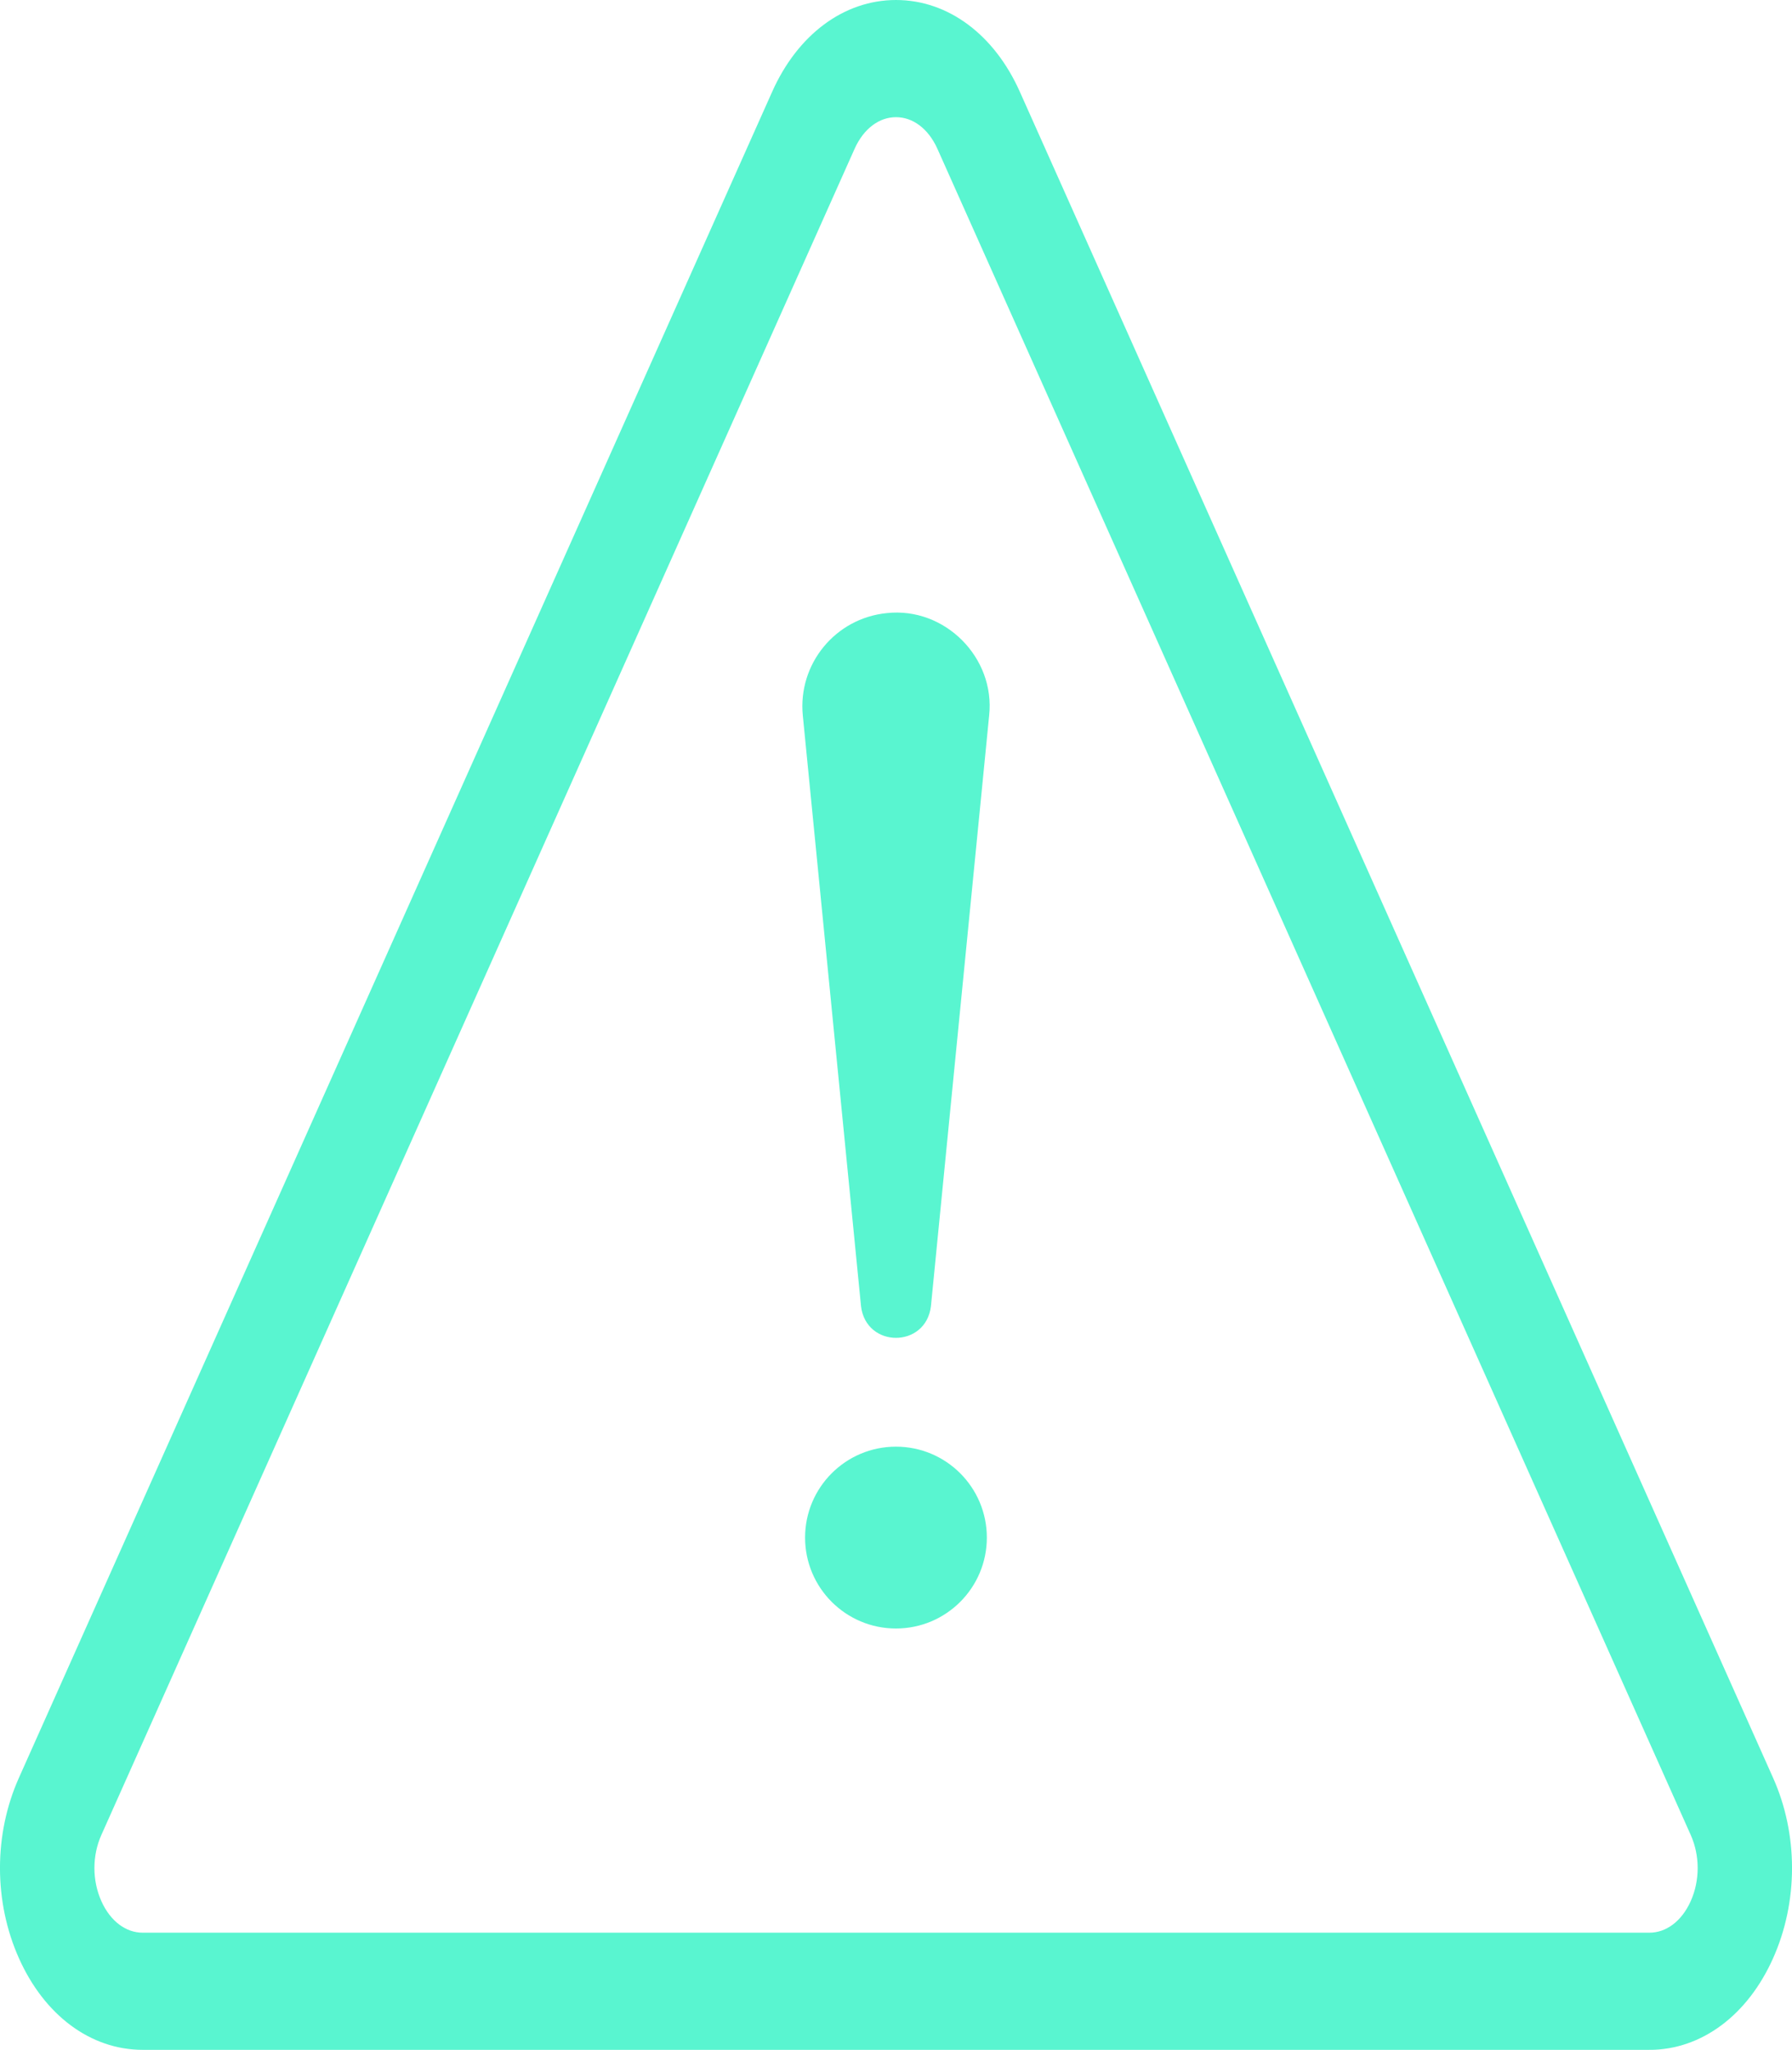 <?xml version="1.0" encoding="UTF-8"?>
<svg id="Layer_2" data-name="Layer 2" xmlns="http://www.w3.org/2000/svg" viewBox="0 0 449.58 514.28">
  <defs>
    <style>
      .cls-1, .cls-2 {
        fill: #59f5d0;
      }

      .cls-2 {
        stroke: #59f5d0;
        stroke-miterlimit: 10;
        stroke-width: 4px;
      }
    </style>
  </defs>
  <g id="Layer_1-2" data-name="Layer 1">
    <g>
      <path class="cls-2" d="M413.78,512.28H35.8c-12.2,0-23.13-8.15-29.23-21.81-6.1-13.66-6.1-29.96,0-43.62L195.56,23.81c6.1-13.66,17.03-21.81,29.23-21.81,12.2,0,23.13,8.15,29.23,21.81l188.99,423.05c6.1,13.66,6.1,29.96,0,43.62-6.1,13.66-17.03,21.81-29.23,21.81ZM212.58,36.51L23.6,459.56c-2.55,5.7-2.55,12.51,0,18.22,2.55,5.7,7.11,9.11,12.21,9.11h377.98c5.1,0,9.66-3.41,12.21-9.11,2.55-5.7,2.55-12.51,0-18.22L237,36.51c-2.55-5.7-7.11-9.11-12.21-9.11-5.1,0-9.66,3.41-12.21,9.11h0Z"/>
      <path class="cls-1" d="M248.16,179.51l-14.61,148.24c-1.31,10.54-16.23,10.53-17.53,0,0,0-14.61-148.24-14.61-148.24-1.27-12.92,8.16-24.42,21.07-25.69,14.55-1.6,27.25,11.17,25.68,25.69h0Z"/>
      <ellipse class="cls-1" cx="224.78" cy="385.76" rx="22.8" ry="22.81"/>
    </g>
  </g>
</svg>
